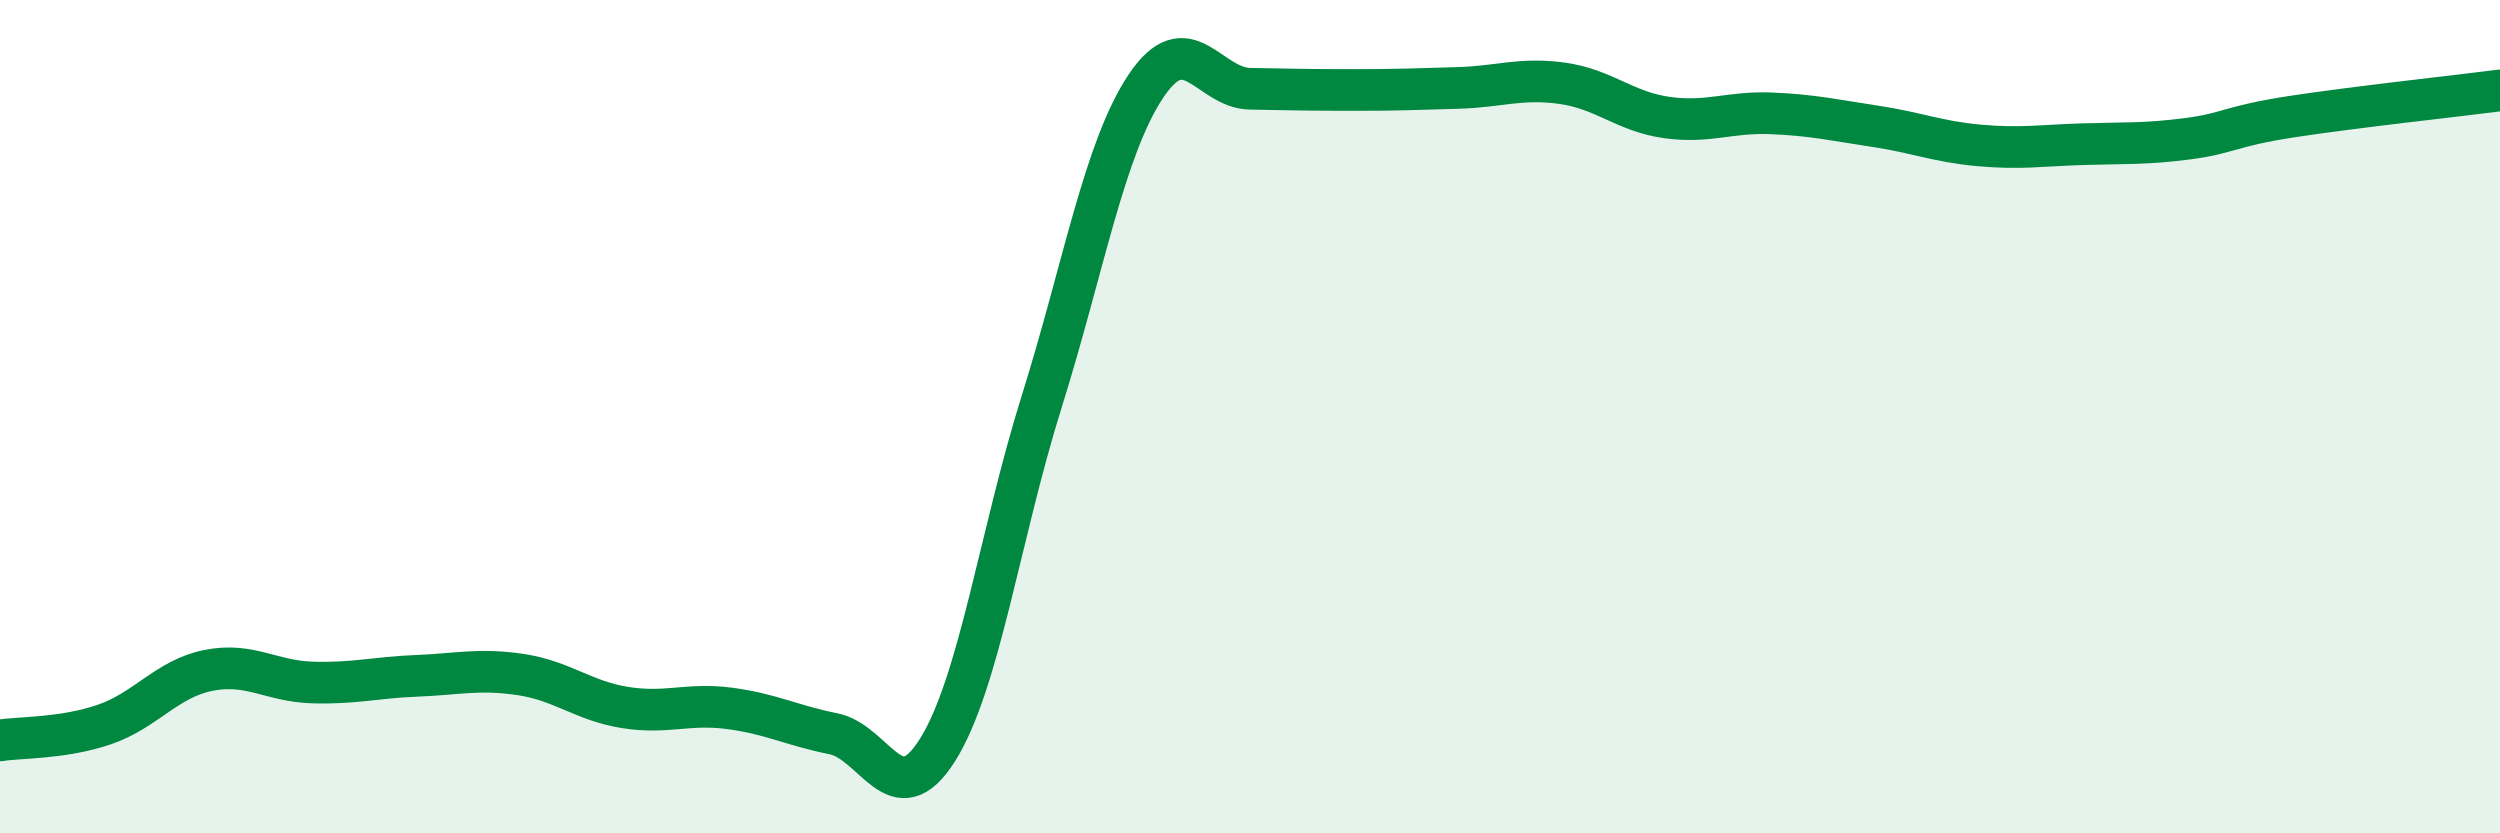 
    <svg width="60" height="20" viewBox="0 0 60 20" xmlns="http://www.w3.org/2000/svg">
      <path
        d="M 0,17.77 C 0.5,17.69 1.5,17.73 2.5,17.39 C 3.5,17.05 4,16.29 5,16.09 C 6,15.89 6.5,16.35 7.5,16.38 C 8.5,16.41 9,16.26 10,16.22 C 11,16.18 11.5,16.04 12.5,16.19 C 13.5,16.34 14,16.82 15,16.98 C 16,17.14 16.5,16.87 17.5,17 C 18.5,17.13 19,17.41 20,17.61 C 21,17.81 21.5,19.59 22.5,18 C 23.5,16.41 24,12.83 25,9.64 C 26,6.45 26.5,3.57 27.5,2.07 C 28.5,0.57 29,2.11 30,2.13 C 31,2.15 31.5,2.16 32.5,2.16 C 33.5,2.16 34,2.14 35,2.11 C 36,2.08 36.5,1.86 37.5,2 C 38.5,2.14 39,2.68 40,2.82 C 41,2.96 41.5,2.68 42.5,2.72 C 43.5,2.76 44,2.88 45,3.03 C 46,3.18 46.5,3.4 47.5,3.49 C 48.5,3.58 49,3.49 50,3.46 C 51,3.43 51.5,3.46 52.5,3.33 C 53.5,3.2 53.5,3.03 55,2.8 C 56.5,2.57 59,2.3 60,2.17L60 20L0 20Z"
        fill="#008740"
        opacity="0.1"
        stroke-linecap="round"
        stroke-linejoin="round"
      />
      <path
        d="M 0,17.77 C 0.5,17.69 1.5,17.73 2.5,17.39 C 3.5,17.05 4,16.29 5,16.09 C 6,15.89 6.5,16.35 7.5,16.38 C 8.5,16.41 9,16.26 10,16.22 C 11,16.18 11.5,16.04 12.5,16.19 C 13.5,16.34 14,16.82 15,16.98 C 16,17.14 16.5,16.87 17.5,17 C 18.5,17.13 19,17.41 20,17.61 C 21,17.81 21.5,19.59 22.5,18 C 23.5,16.41 24,12.83 25,9.64 C 26,6.45 26.5,3.57 27.5,2.07 C 28.5,0.57 29,2.11 30,2.13 C 31,2.15 31.5,2.16 32.5,2.16 C 33.5,2.16 34,2.14 35,2.11 C 36,2.08 36.5,1.86 37.5,2 C 38.5,2.14 39,2.68 40,2.82 C 41,2.96 41.5,2.68 42.5,2.72 C 43.5,2.76 44,2.88 45,3.03 C 46,3.18 46.5,3.4 47.5,3.49 C 48.5,3.58 49,3.49 50,3.46 C 51,3.43 51.5,3.46 52.5,3.33 C 53.5,3.2 53.5,3.03 55,2.8 C 56.5,2.57 59,2.3 60,2.17"
        stroke="#008740"
        stroke-width="1"
        fill="none"
        stroke-linecap="round"
        stroke-linejoin="round"
      />
    </svg>
  